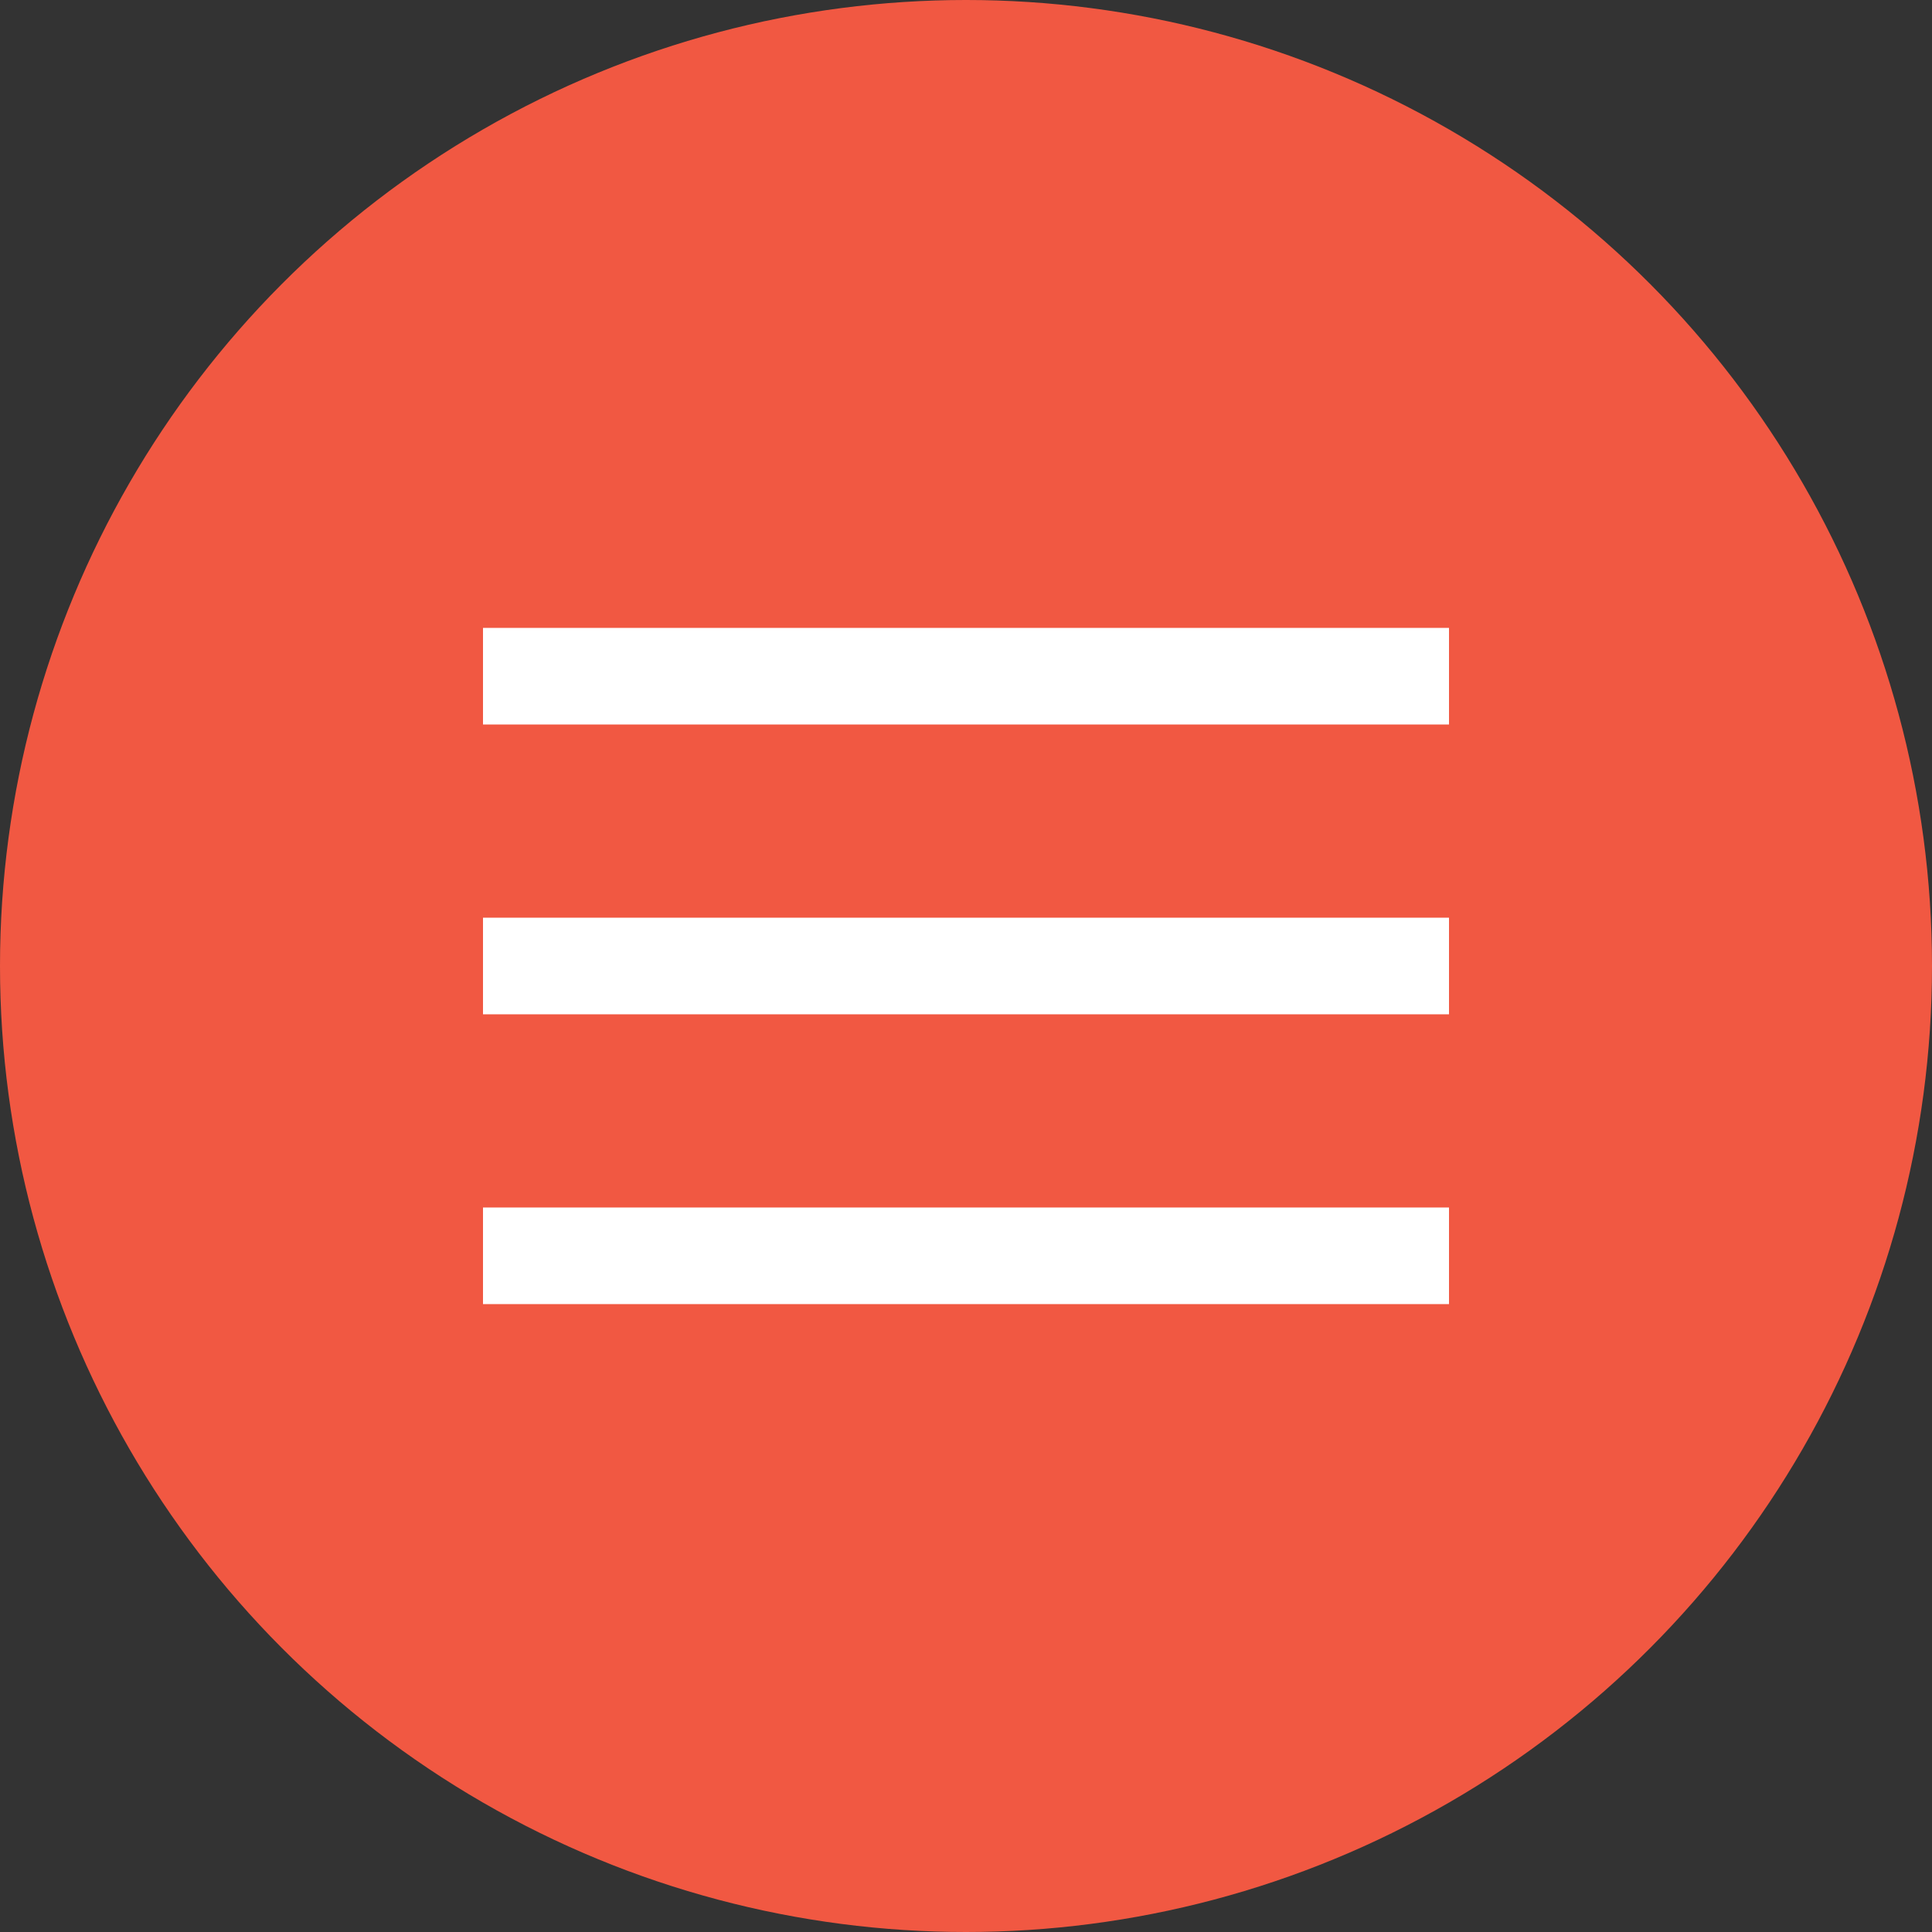 <svg xmlns="http://www.w3.org/2000/svg" width="40" height="40" viewBox="0 0 40 40"><rect x="0" y="0" width="40" height="40" fill="#333333" stroke="none"/><g fill="none" fill-rule="evenodd"><circle cx="20" cy="20" r="20" fill="#F15842"/><line x1="10" x2="30" y1="14" y2="14" stroke="#FFF" stroke-width="2"/><line x1="10" x2="30" y1="20" y2="20" stroke="#FFF" stroke-width="2"/><line x1="10" x2="30" y1="26" y2="26" stroke="#FFF" stroke-width="2"/></g></svg>